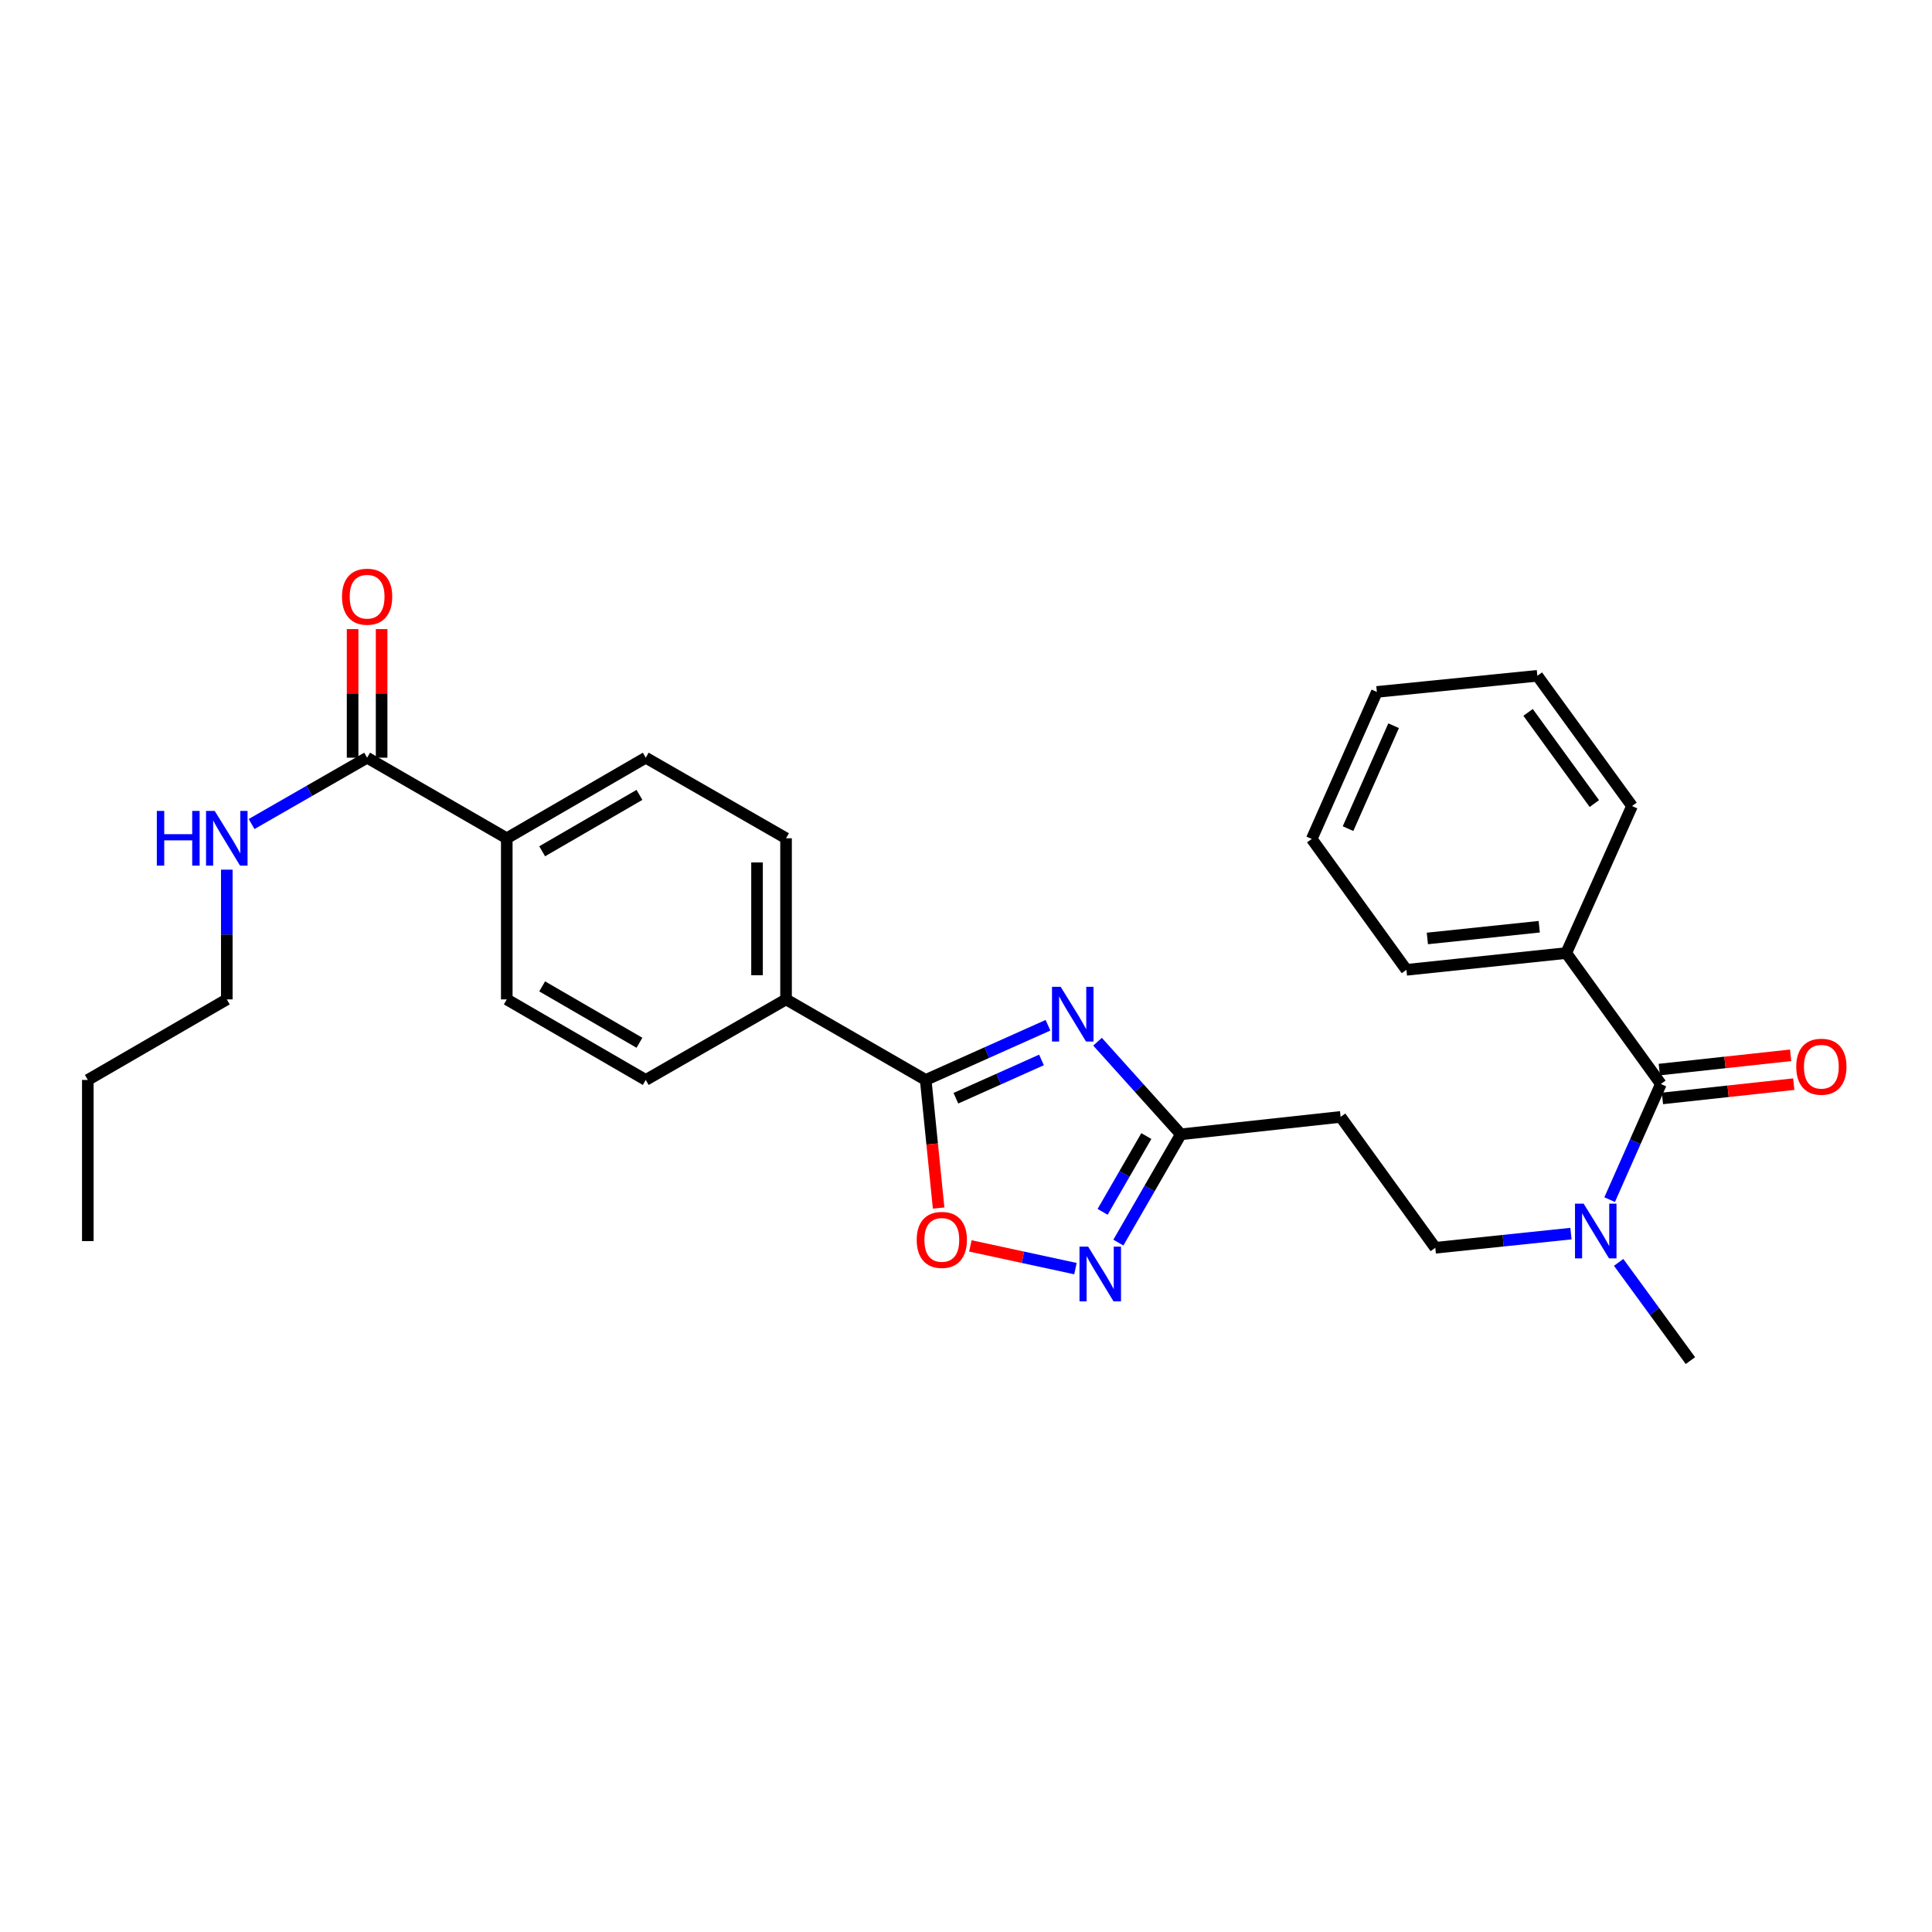 <?xml version='1.0' encoding='iso-8859-1'?>
<svg version='1.1' baseProfile='full'
              xmlns='http://www.w3.org/2000/svg'
                      xmlns:rdkit='http://www.rdkit.org/xml'
                      xmlns:xlink='http://www.w3.org/1999/xlink'
                  xml:space='preserve'
width='1000px' height='1000px' viewBox='0 0 1000 1000'>
<!-- END OF HEADER -->
<rect style='opacity:1.0;fill:#FFFFFF;stroke:none' width='1000' height='1000' x='0' y='0'> </rect>
<path class='bond-0' d='M 542.433,530.665 L 510.788,544.823' style='fill:none;fill-rule:evenodd;stroke:#0000FF;stroke-width:6px;stroke-linecap:butt;stroke-linejoin:miter;stroke-opacity:1' />
<path class='bond-0' d='M 510.788,544.823 L 479.143,558.981' style='fill:none;fill-rule:evenodd;stroke:#000000;stroke-width:6px;stroke-linecap:butt;stroke-linejoin:miter;stroke-opacity:1' />
<path class='bond-0' d='M 539.071,548.619 L 516.92,558.53' style='fill:none;fill-rule:evenodd;stroke:#0000FF;stroke-width:6px;stroke-linecap:butt;stroke-linejoin:miter;stroke-opacity:1' />
<path class='bond-0' d='M 516.92,558.53 L 494.768,568.44' style='fill:none;fill-rule:evenodd;stroke:#000000;stroke-width:6px;stroke-linecap:butt;stroke-linejoin:miter;stroke-opacity:1' />
<path class='bond-2' d='M 568.088,539.192 L 589.644,563.156' style='fill:none;fill-rule:evenodd;stroke:#0000FF;stroke-width:6px;stroke-linecap:butt;stroke-linejoin:miter;stroke-opacity:1' />
<path class='bond-2' d='M 589.644,563.156 L 611.2,587.119' style='fill:none;fill-rule:evenodd;stroke:#000000;stroke-width:6px;stroke-linecap:butt;stroke-linejoin:miter;stroke-opacity:1' />
<path class='bond-3' d='M 479.143,558.981 L 482.487,592.134' style='fill:none;fill-rule:evenodd;stroke:#000000;stroke-width:6px;stroke-linecap:butt;stroke-linejoin:miter;stroke-opacity:1' />
<path class='bond-3' d='M 482.487,592.134 L 485.831,625.288' style='fill:none;fill-rule:evenodd;stroke:#FF0000;stroke-width:6px;stroke-linecap:butt;stroke-linejoin:miter;stroke-opacity:1' />
<path class='bond-8' d='M 479.143,558.981 L 406.857,517.286' style='fill:none;fill-rule:evenodd;stroke:#000000;stroke-width:6px;stroke-linecap:butt;stroke-linejoin:miter;stroke-opacity:1' />
<path class='bond-1' d='M 578.863,643.166 L 595.032,615.143' style='fill:none;fill-rule:evenodd;stroke:#0000FF;stroke-width:6px;stroke-linecap:butt;stroke-linejoin:miter;stroke-opacity:1' />
<path class='bond-1' d='M 595.032,615.143 L 611.2,587.119' style='fill:none;fill-rule:evenodd;stroke:#000000;stroke-width:6px;stroke-linecap:butt;stroke-linejoin:miter;stroke-opacity:1' />
<path class='bond-1' d='M 570.707,627.255 L 582.025,607.638' style='fill:none;fill-rule:evenodd;stroke:#0000FF;stroke-width:6px;stroke-linecap:butt;stroke-linejoin:miter;stroke-opacity:1' />
<path class='bond-1' d='M 582.025,607.638 L 593.343,588.022' style='fill:none;fill-rule:evenodd;stroke:#000000;stroke-width:6px;stroke-linecap:butt;stroke-linejoin:miter;stroke-opacity:1' />
<path class='bond-28' d='M 556.652,656.638 L 529.453,650.758' style='fill:none;fill-rule:evenodd;stroke:#0000FF;stroke-width:6px;stroke-linecap:butt;stroke-linejoin:miter;stroke-opacity:1' />
<path class='bond-28' d='M 529.453,650.758 L 502.254,644.878' style='fill:none;fill-rule:evenodd;stroke:#FF0000;stroke-width:6px;stroke-linecap:butt;stroke-linejoin:miter;stroke-opacity:1' />
<path class='bond-6' d='M 611.2,587.119 L 693.905,578.109' style='fill:none;fill-rule:evenodd;stroke:#000000;stroke-width:6px;stroke-linecap:butt;stroke-linejoin:miter;stroke-opacity:1' />
<path class='bond-4' d='M 859.666,561.075 L 846.407,591.003' style='fill:none;fill-rule:evenodd;stroke:#000000;stroke-width:6px;stroke-linecap:butt;stroke-linejoin:miter;stroke-opacity:1' />
<path class='bond-4' d='M 846.407,591.003 L 833.149,620.932' style='fill:none;fill-rule:evenodd;stroke:#0000FF;stroke-width:6px;stroke-linecap:butt;stroke-linejoin:miter;stroke-opacity:1' />
<path class='bond-10' d='M 860.477,568.539 L 894.464,564.845' style='fill:none;fill-rule:evenodd;stroke:#000000;stroke-width:6px;stroke-linecap:butt;stroke-linejoin:miter;stroke-opacity:1' />
<path class='bond-10' d='M 894.464,564.845 L 928.452,561.152' style='fill:none;fill-rule:evenodd;stroke:#FF0000;stroke-width:6px;stroke-linecap:butt;stroke-linejoin:miter;stroke-opacity:1' />
<path class='bond-10' d='M 858.854,553.611 L 892.842,549.917' style='fill:none;fill-rule:evenodd;stroke:#000000;stroke-width:6px;stroke-linecap:butt;stroke-linejoin:miter;stroke-opacity:1' />
<path class='bond-10' d='M 892.842,549.917 L 926.829,546.224' style='fill:none;fill-rule:evenodd;stroke:#FF0000;stroke-width:6px;stroke-linecap:butt;stroke-linejoin:miter;stroke-opacity:1' />
<path class='bond-12' d='M 859.666,561.075 L 810.68,493.302' style='fill:none;fill-rule:evenodd;stroke:#000000;stroke-width:6px;stroke-linecap:butt;stroke-linejoin:miter;stroke-opacity:1' />
<path class='bond-5' d='M 190.017,392.186 L 262.303,433.889' style='fill:none;fill-rule:evenodd;stroke:#000000;stroke-width:6px;stroke-linecap:butt;stroke-linejoin:miter;stroke-opacity:1' />
<path class='bond-13' d='M 197.525,392.186 L 197.525,358.902' style='fill:none;fill-rule:evenodd;stroke:#000000;stroke-width:6px;stroke-linecap:butt;stroke-linejoin:miter;stroke-opacity:1' />
<path class='bond-13' d='M 197.525,358.902 L 197.525,325.617' style='fill:none;fill-rule:evenodd;stroke:#FF0000;stroke-width:6px;stroke-linecap:butt;stroke-linejoin:miter;stroke-opacity:1' />
<path class='bond-13' d='M 182.509,392.186 L 182.509,358.902' style='fill:none;fill-rule:evenodd;stroke:#000000;stroke-width:6px;stroke-linecap:butt;stroke-linejoin:miter;stroke-opacity:1' />
<path class='bond-13' d='M 182.509,358.902 L 182.509,325.617' style='fill:none;fill-rule:evenodd;stroke:#FF0000;stroke-width:6px;stroke-linecap:butt;stroke-linejoin:miter;stroke-opacity:1' />
<path class='bond-18' d='M 190.017,392.186 L 160.12,409.353' style='fill:none;fill-rule:evenodd;stroke:#000000;stroke-width:6px;stroke-linecap:butt;stroke-linejoin:miter;stroke-opacity:1' />
<path class='bond-18' d='M 160.12,409.353 L 130.223,426.52' style='fill:none;fill-rule:evenodd;stroke:#0000FF;stroke-width:6px;stroke-linecap:butt;stroke-linejoin:miter;stroke-opacity:1' />
<path class='bond-11' d='M 693.905,578.109 L 742.908,645.848' style='fill:none;fill-rule:evenodd;stroke:#000000;stroke-width:6px;stroke-linecap:butt;stroke-linejoin:miter;stroke-opacity:1' />
<path class='bond-7' d='M 813.127,638.513 L 778.017,642.181' style='fill:none;fill-rule:evenodd;stroke:#0000FF;stroke-width:6px;stroke-linecap:butt;stroke-linejoin:miter;stroke-opacity:1' />
<path class='bond-7' d='M 778.017,642.181 L 742.908,645.848' style='fill:none;fill-rule:evenodd;stroke:#000000;stroke-width:6px;stroke-linecap:butt;stroke-linejoin:miter;stroke-opacity:1' />
<path class='bond-19' d='M 837.817,653.409 L 856.387,678.827' style='fill:none;fill-rule:evenodd;stroke:#0000FF;stroke-width:6px;stroke-linecap:butt;stroke-linejoin:miter;stroke-opacity:1' />
<path class='bond-19' d='M 856.387,678.827 L 874.957,704.244' style='fill:none;fill-rule:evenodd;stroke:#000000;stroke-width:6px;stroke-linecap:butt;stroke-linejoin:miter;stroke-opacity:1' />
<path class='bond-14' d='M 406.857,517.286 L 334.238,558.981' style='fill:none;fill-rule:evenodd;stroke:#000000;stroke-width:6px;stroke-linecap:butt;stroke-linejoin:miter;stroke-opacity:1' />
<path class='bond-15' d='M 406.857,517.286 L 406.857,433.889' style='fill:none;fill-rule:evenodd;stroke:#000000;stroke-width:6px;stroke-linecap:butt;stroke-linejoin:miter;stroke-opacity:1' />
<path class='bond-15' d='M 391.841,504.777 L 391.841,446.398' style='fill:none;fill-rule:evenodd;stroke:#000000;stroke-width:6px;stroke-linecap:butt;stroke-linejoin:miter;stroke-opacity:1' />
<path class='bond-9' d='M 262.303,433.889 L 334.238,392.186' style='fill:none;fill-rule:evenodd;stroke:#000000;stroke-width:6px;stroke-linecap:butt;stroke-linejoin:miter;stroke-opacity:1' />
<path class='bond-9' d='M 280.624,440.624 L 330.979,411.432' style='fill:none;fill-rule:evenodd;stroke:#000000;stroke-width:6px;stroke-linecap:butt;stroke-linejoin:miter;stroke-opacity:1' />
<path class='bond-29' d='M 262.303,433.889 L 262.303,517.286' style='fill:none;fill-rule:evenodd;stroke:#000000;stroke-width:6px;stroke-linecap:butt;stroke-linejoin:miter;stroke-opacity:1' />
<path class='bond-20' d='M 810.68,493.302 L 727.958,501.978' style='fill:none;fill-rule:evenodd;stroke:#000000;stroke-width:6px;stroke-linecap:butt;stroke-linejoin:miter;stroke-opacity:1' />
<path class='bond-20' d='M 796.705,479.67 L 738.8,485.743' style='fill:none;fill-rule:evenodd;stroke:#000000;stroke-width:6px;stroke-linecap:butt;stroke-linejoin:miter;stroke-opacity:1' />
<path class='bond-21' d='M 810.68,493.302 L 844.733,417.204' style='fill:none;fill-rule:evenodd;stroke:#000000;stroke-width:6px;stroke-linecap:butt;stroke-linejoin:miter;stroke-opacity:1' />
<path class='bond-17' d='M 334.238,558.981 L 262.303,517.286' style='fill:none;fill-rule:evenodd;stroke:#000000;stroke-width:6px;stroke-linecap:butt;stroke-linejoin:miter;stroke-opacity:1' />
<path class='bond-17' d='M 330.978,539.735 L 280.623,510.549' style='fill:none;fill-rule:evenodd;stroke:#000000;stroke-width:6px;stroke-linecap:butt;stroke-linejoin:miter;stroke-opacity:1' />
<path class='bond-16' d='M 406.857,433.889 L 334.238,392.186' style='fill:none;fill-rule:evenodd;stroke:#000000;stroke-width:6px;stroke-linecap:butt;stroke-linejoin:miter;stroke-opacity:1' />
<path class='bond-22' d='M 117.39,450.134 L 117.39,483.71' style='fill:none;fill-rule:evenodd;stroke:#0000FF;stroke-width:6px;stroke-linecap:butt;stroke-linejoin:miter;stroke-opacity:1' />
<path class='bond-22' d='M 117.39,483.71 L 117.39,517.286' style='fill:none;fill-rule:evenodd;stroke:#000000;stroke-width:6px;stroke-linecap:butt;stroke-linejoin:miter;stroke-opacity:1' />
<path class='bond-25' d='M 727.958,501.978 L 678.956,434.239' style='fill:none;fill-rule:evenodd;stroke:#000000;stroke-width:6px;stroke-linecap:butt;stroke-linejoin:miter;stroke-opacity:1' />
<path class='bond-26' d='M 844.733,417.204 L 795.731,349.791' style='fill:none;fill-rule:evenodd;stroke:#000000;stroke-width:6px;stroke-linecap:butt;stroke-linejoin:miter;stroke-opacity:1' />
<path class='bond-26' d='M 825.236,415.921 L 790.935,368.732' style='fill:none;fill-rule:evenodd;stroke:#000000;stroke-width:6px;stroke-linecap:butt;stroke-linejoin:miter;stroke-opacity:1' />
<path class='bond-23' d='M 117.39,517.286 L 45.455,558.981' style='fill:none;fill-rule:evenodd;stroke:#000000;stroke-width:6px;stroke-linecap:butt;stroke-linejoin:miter;stroke-opacity:1' />
<path class='bond-24' d='M 45.455,558.981 L 45.455,642.386' style='fill:none;fill-rule:evenodd;stroke:#000000;stroke-width:6px;stroke-linecap:butt;stroke-linejoin:miter;stroke-opacity:1' />
<path class='bond-30' d='M 678.956,434.239 L 712.659,358.133' style='fill:none;fill-rule:evenodd;stroke:#000000;stroke-width:6px;stroke-linecap:butt;stroke-linejoin:miter;stroke-opacity:1' />
<path class='bond-30' d='M 697.741,428.903 L 721.333,375.629' style='fill:none;fill-rule:evenodd;stroke:#000000;stroke-width:6px;stroke-linecap:butt;stroke-linejoin:miter;stroke-opacity:1' />
<path class='bond-27' d='M 795.731,349.791 L 712.659,358.133' style='fill:none;fill-rule:evenodd;stroke:#000000;stroke-width:6px;stroke-linecap:butt;stroke-linejoin:miter;stroke-opacity:1' />
<path  class='atom-0' d='M 548.997 510.768
L 558.277 525.768
Q 559.197 527.248, 560.677 529.928
Q 562.157 532.608, 562.237 532.768
L 562.237 510.768
L 565.997 510.768
L 565.997 539.088
L 562.117 539.088
L 552.157 522.688
Q 550.997 520.768, 549.757 518.568
Q 548.557 516.368, 548.197 515.688
L 548.197 539.088
L 544.517 539.088
L 544.517 510.768
L 548.997 510.768
' fill='#0000FF'/>
<path  class='atom-2' d='M 563.229 645.253
L 572.509 660.253
Q 573.429 661.733, 574.909 664.413
Q 576.389 667.093, 576.469 667.253
L 576.469 645.253
L 580.229 645.253
L 580.229 673.573
L 576.349 673.573
L 566.389 657.173
Q 565.229 655.253, 563.989 653.053
Q 562.789 650.853, 562.429 650.173
L 562.429 673.573
L 558.749 673.573
L 558.749 645.253
L 563.229 645.253
' fill='#0000FF'/>
<path  class='atom-4' d='M 474.485 641.766
Q 474.485 634.966, 477.845 631.166
Q 481.205 627.366, 487.485 627.366
Q 493.765 627.366, 497.125 631.166
Q 500.485 634.966, 500.485 641.766
Q 500.485 648.646, 497.085 652.566
Q 493.685 656.446, 487.485 656.446
Q 481.245 656.446, 477.845 652.566
Q 474.485 648.686, 474.485 641.766
M 487.485 653.246
Q 491.805 653.246, 494.125 650.366
Q 496.485 647.446, 496.485 641.766
Q 496.485 636.206, 494.125 633.406
Q 491.805 630.566, 487.485 630.566
Q 483.165 630.566, 480.805 633.366
Q 478.485 636.166, 478.485 641.766
Q 478.485 647.486, 480.805 650.366
Q 483.165 653.246, 487.485 653.246
' fill='#FF0000'/>
<path  class='atom-8' d='M 819.695 623.013
L 828.975 638.013
Q 829.895 639.493, 831.375 642.173
Q 832.855 644.853, 832.935 645.013
L 832.935 623.013
L 836.695 623.013
L 836.695 651.333
L 832.815 651.333
L 822.855 634.933
Q 821.695 633.013, 820.455 630.813
Q 819.255 628.613, 818.895 627.933
L 818.895 651.333
L 815.215 651.333
L 815.215 623.013
L 819.695 623.013
' fill='#0000FF'/>
<path  class='atom-11' d='M 929.729 552.128
Q 929.729 545.328, 933.089 541.528
Q 936.449 537.728, 942.729 537.728
Q 949.009 537.728, 952.369 541.528
Q 955.729 545.328, 955.729 552.128
Q 955.729 559.008, 952.329 562.928
Q 948.929 566.808, 942.729 566.808
Q 936.489 566.808, 933.089 562.928
Q 929.729 559.048, 929.729 552.128
M 942.729 563.608
Q 947.049 563.608, 949.369 560.728
Q 951.729 557.808, 951.729 552.128
Q 951.729 546.568, 949.369 543.768
Q 947.049 540.928, 942.729 540.928
Q 938.409 540.928, 936.049 543.728
Q 933.729 546.528, 933.729 552.128
Q 933.729 557.848, 936.049 560.728
Q 938.409 563.608, 942.729 563.608
' fill='#FF0000'/>
<path  class='atom-14' d='M 177.017 308.852
Q 177.017 302.052, 180.377 298.252
Q 183.737 294.452, 190.017 294.452
Q 196.297 294.452, 199.657 298.252
Q 203.017 302.052, 203.017 308.852
Q 203.017 315.732, 199.617 319.652
Q 196.217 323.532, 190.017 323.532
Q 183.777 323.532, 180.377 319.652
Q 177.017 315.772, 177.017 308.852
M 190.017 320.332
Q 194.337 320.332, 196.657 317.452
Q 199.017 314.532, 199.017 308.852
Q 199.017 303.292, 196.657 300.492
Q 194.337 297.652, 190.017 297.652
Q 185.697 297.652, 183.337 300.452
Q 181.017 303.252, 181.017 308.852
Q 181.017 314.572, 183.337 317.452
Q 185.697 320.332, 190.017 320.332
' fill='#FF0000'/>
<path  class='atom-19' d='M 81.17 419.729
L 85.01 419.729
L 85.01 431.769
L 99.49 431.769
L 99.49 419.729
L 103.33 419.729
L 103.33 448.049
L 99.49 448.049
L 99.49 434.969
L 85.01 434.969
L 85.01 448.049
L 81.17 448.049
L 81.17 419.729
' fill='#0000FF'/>
<path  class='atom-19' d='M 111.13 419.729
L 120.41 434.729
Q 121.33 436.209, 122.81 438.889
Q 124.29 441.569, 124.37 441.729
L 124.37 419.729
L 128.13 419.729
L 128.13 448.049
L 124.25 448.049
L 114.29 431.649
Q 113.13 429.729, 111.89 427.529
Q 110.69 425.329, 110.33 424.649
L 110.33 448.049
L 106.65 448.049
L 106.65 419.729
L 111.13 419.729
' fill='#0000FF'/>
</svg>
